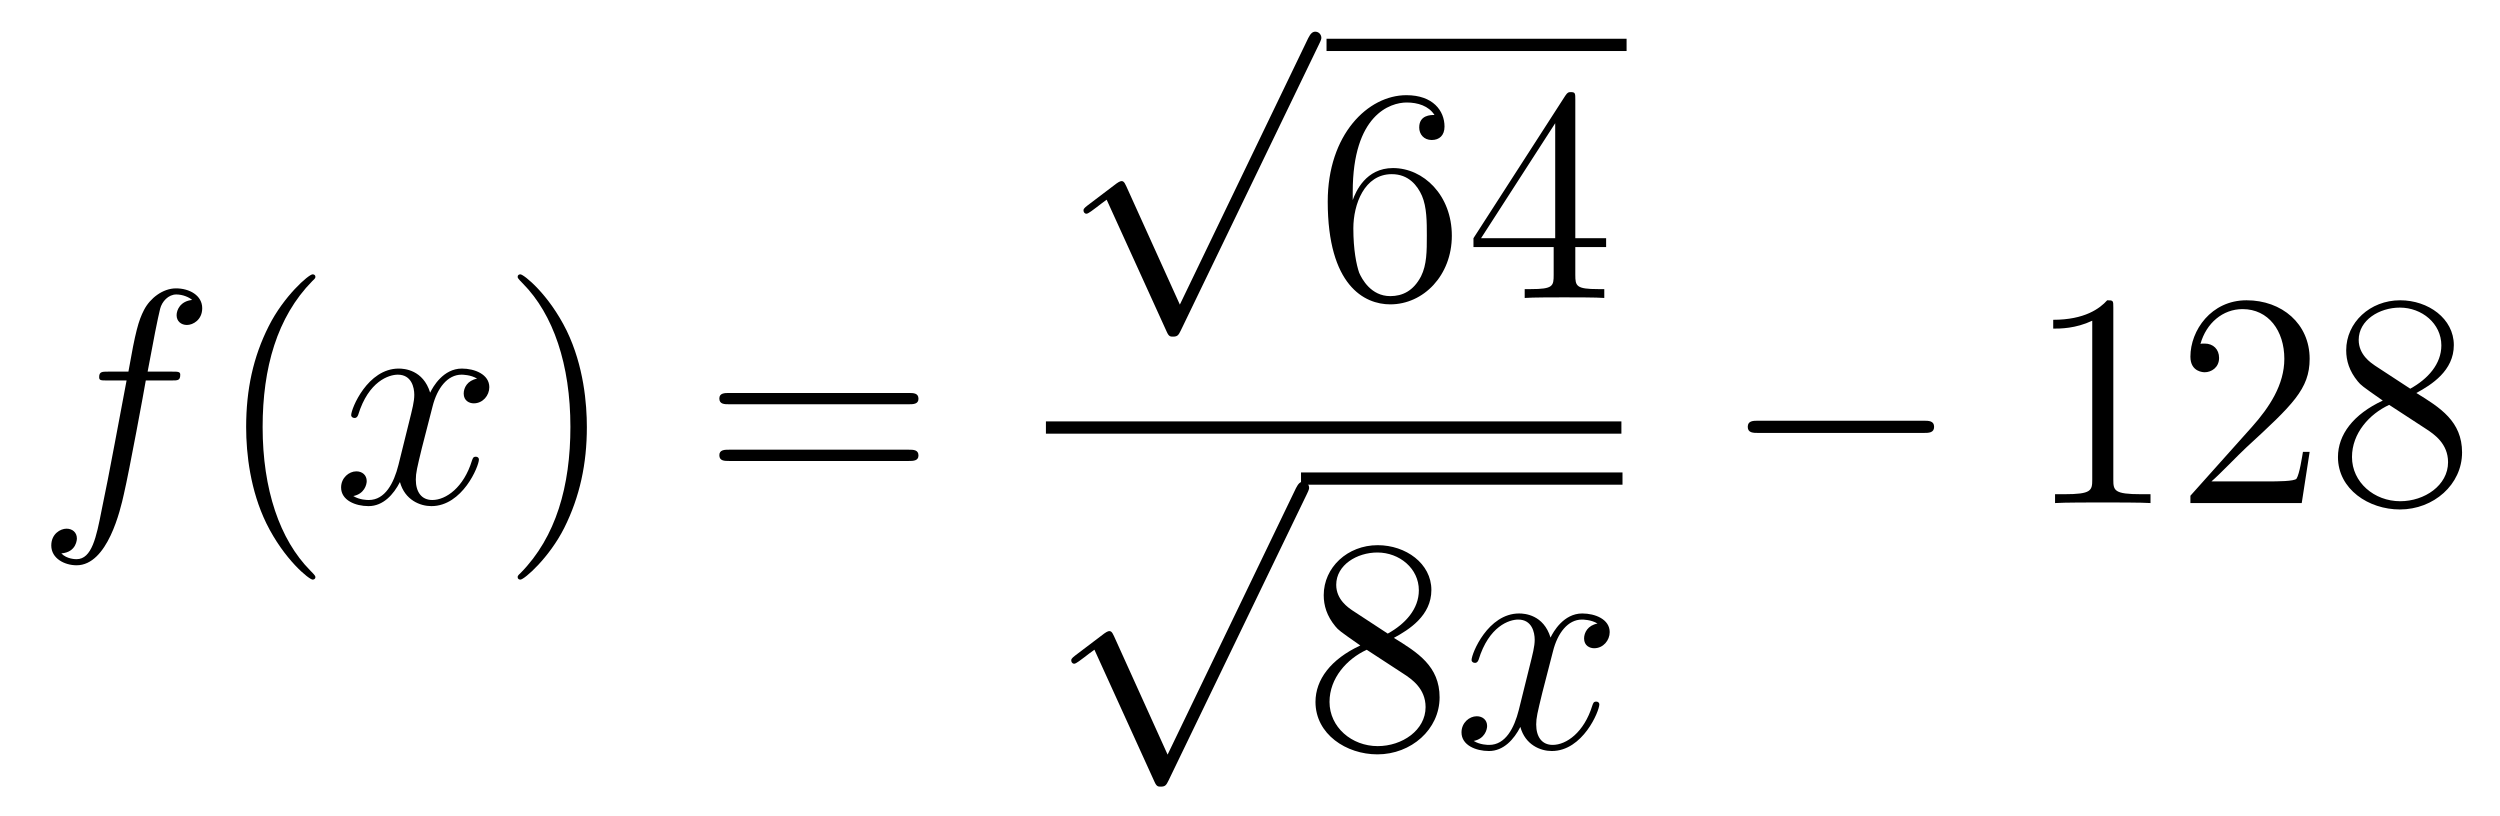 <?xml version='1.0'?>
<!-- This file was generated by dvisvgm 1.14.1 -->
<svg height='32pt' version='1.1' viewBox='0 -32 98 32' width='98pt' xmlns='http://www.w3.org/2000/svg' xmlns:xlink='http://www.w3.org/1999/xlink'>
<g id='page1'>
<g transform='matrix(1 0 0 1 -127 635)'>
<path d='M133.732 -652.086C133.971 -652.086 134.066 -652.086 134.066 -652.313C134.066 -652.432 133.971 -652.432 133.755 -652.432H132.787C133.014 -653.663 133.182 -654.512 133.277 -654.895C133.349 -655.182 133.6 -655.457 133.911 -655.457C134.162 -655.457 134.413 -655.349 134.532 -655.242C134.066 -655.194 133.923 -654.847 133.923 -654.644C133.923 -654.405 134.102 -654.261 134.329 -654.261C134.568 -654.261 134.927 -654.464 134.927 -654.919C134.927 -655.421 134.425 -655.696 133.899 -655.696C133.385 -655.696 132.883 -655.313 132.644 -654.847C132.428 -654.428 132.309 -653.998 132.034 -652.432H131.233C131.006 -652.432 130.887 -652.432 130.887 -652.217C130.887 -652.086 130.958 -652.086 131.197 -652.086H131.962C131.747 -650.974 131.257 -648.272 130.982 -646.993C130.779 -645.953 130.6 -645.08 130.002 -645.08C129.966 -645.08 129.619 -645.08 129.404 -645.307C130.014 -645.355 130.014 -645.881 130.014 -645.893C130.014 -646.132 129.834 -646.276 129.608 -646.276C129.368 -646.276 129.01 -646.072 129.01 -645.618C129.01 -645.104 129.536 -644.841 130.002 -644.841C131.221 -644.841 131.723 -647.029 131.855 -647.627C132.07 -648.547 132.656 -651.727 132.715 -652.086H133.732Z' fill-rule='evenodd'/>
<path d='M139.363 -644.375C139.363 -644.411 139.363 -644.435 139.16 -644.638C137.964 -645.846 137.295 -647.818 137.295 -650.257C137.295 -652.576 137.857 -654.572 139.243 -655.983C139.363 -656.09 139.363 -656.114 139.363 -656.15C139.363 -656.222 139.303 -656.246 139.255 -656.246C139.1 -656.246 138.12 -655.385 137.534 -654.213C136.924 -653.006 136.649 -651.727 136.649 -650.257C136.649 -649.192 136.817 -647.77 137.438 -646.491C138.143 -645.057 139.124 -644.279 139.255 -644.279C139.303 -644.279 139.363 -644.303 139.363 -644.375Z' fill-rule='evenodd'/>
<path d='M145.703 -652.157C145.32 -652.086 145.177 -651.799 145.177 -651.572C145.177 -651.285 145.404 -651.189 145.571 -651.189C145.93 -651.189 146.181 -651.5 146.181 -651.822C146.181 -652.325 145.607 -652.552 145.105 -652.552C144.376 -652.552 143.969 -651.834 143.862 -651.607C143.587 -652.504 142.845 -652.552 142.63 -652.552C141.411 -652.552 140.766 -650.986 140.766 -650.723C140.766 -650.675 140.813 -650.615 140.897 -650.615C140.993 -650.615 141.017 -650.687 141.04 -650.735C141.447 -652.062 142.248 -652.313 142.595 -652.313C143.133 -652.313 143.24 -651.811 143.24 -651.524C143.24 -651.261 143.168 -650.986 143.025 -650.412L142.619 -648.774C142.439 -648.057 142.093 -647.4 141.459 -647.4C141.399 -647.4 141.1 -647.4 140.849 -647.555C141.279 -647.639 141.375 -647.997 141.375 -648.141C141.375 -648.38 141.196 -648.523 140.969 -648.523C140.682 -648.523 140.371 -648.272 140.371 -647.89C140.371 -647.388 140.933 -647.16 141.447 -647.16C142.021 -647.16 142.427 -647.615 142.678 -648.105C142.869 -647.4 143.467 -647.16 143.91 -647.16C145.129 -647.16 145.774 -648.727 145.774 -648.989C145.774 -649.049 145.726 -649.097 145.655 -649.097C145.547 -649.097 145.535 -649.037 145.5 -648.942C145.177 -647.89 144.483 -647.4 143.946 -647.4C143.527 -647.4 143.3 -647.71 143.3 -648.2C143.3 -648.463 143.348 -648.655 143.539 -649.444L143.957 -651.069C144.137 -651.787 144.543 -652.313 145.093 -652.313C145.117 -652.313 145.452 -652.313 145.703 -652.157Z' fill-rule='evenodd'/>
<path d='M150.005 -650.257C150.005 -651.165 149.886 -652.647 149.216 -654.034C148.511 -655.468 147.531 -656.246 147.399 -656.246C147.351 -656.246 147.292 -656.222 147.292 -656.15C147.292 -656.114 147.292 -656.09 147.495 -655.887C148.69 -654.68 149.36 -652.707 149.36 -650.268C149.36 -647.949 148.798 -645.953 147.411 -644.542C147.292 -644.435 147.292 -644.411 147.292 -644.375C147.292 -644.303 147.351 -644.279 147.399 -644.279C147.554 -644.279 148.535 -645.14 149.121 -646.312C149.73 -647.531 150.005 -648.822 150.005 -650.257Z' fill-rule='evenodd'/>
<path d='M162.622 -651.153C162.789 -651.153 163.004 -651.153 163.004 -651.368C163.004 -651.595 162.801 -651.595 162.622 -651.595H155.581C155.413 -651.595 155.198 -651.595 155.198 -651.38C155.198 -651.153 155.401 -651.153 155.581 -651.153H162.622ZM162.622 -648.93C162.789 -648.93 163.004 -648.93 163.004 -649.145C163.004 -649.372 162.801 -649.372 162.622 -649.372H155.581C155.413 -649.372 155.198 -649.372 155.198 -649.157C155.198 -648.93 155.401 -648.93 155.581 -648.93H162.622Z' fill-rule='evenodd'/>
<path d='M173.25 -655.059L171.146 -659.709C171.063 -659.901 171.003 -659.901 170.967 -659.901C170.955 -659.901 170.895 -659.901 170.764 -659.805L169.628 -658.944C169.473 -658.825 169.473 -658.789 169.473 -658.753C169.473 -658.693 169.508 -658.622 169.592 -658.622C169.664 -658.622 169.867 -658.789 169.999 -658.885C170.07 -658.944 170.25 -659.076 170.381 -659.172L172.736 -653.995C172.82 -653.804 172.88 -653.804 172.987 -653.804C173.167 -653.804 173.202 -653.876 173.286 -654.043L178.713 -665.28C178.797 -665.448 178.797 -665.495 178.797 -665.519C178.797 -665.639 178.701 -665.758 178.558 -665.758C178.462 -665.758 178.378 -665.698 178.283 -665.507L173.25 -655.059Z' fill-rule='evenodd'/>
<path d='M179 -665H190.762V-665.481H179'/>
<path d='M180.027 -659.48C180.027 -662.504 181.498 -662.982 182.143 -662.982C182.574 -662.982 183.004 -662.851 183.231 -662.493C183.088 -662.493 182.633 -662.493 182.633 -662.002C182.633 -661.739 182.813 -661.512 183.124 -661.512C183.422 -661.512 183.625 -661.692 183.625 -662.038C183.625 -662.66 183.171 -663.269 182.131 -663.269C180.625 -663.269 179.047 -661.728 179.047 -659.097C179.047 -655.81 180.482 -655.069 181.498 -655.069C182.801 -655.069 183.912 -656.205 183.912 -657.759C183.912 -659.348 182.801 -660.412 181.605 -660.412C180.541 -660.412 180.147 -659.492 180.027 -659.157V-659.48ZM181.498 -655.392C180.744 -655.392 180.386 -656.061 180.278 -656.312C180.171 -656.623 180.051 -657.209 180.051 -658.046C180.051 -658.99 180.482 -660.173 181.558 -660.173C182.215 -660.173 182.562 -659.731 182.741 -659.325C182.932 -658.882 182.932 -658.285 182.932 -657.771C182.932 -657.161 182.932 -656.623 182.705 -656.169C182.406 -655.595 181.976 -655.392 181.498 -655.392ZM188.752 -663.102C188.752 -663.329 188.752 -663.389 188.585 -663.389C188.489 -663.389 188.454 -663.389 188.358 -663.246L184.76 -657.663V-657.316H187.904V-656.228C187.904 -655.786 187.88 -655.667 187.007 -655.667H186.768V-655.32C187.043 -655.344 187.987 -655.344 188.322 -655.344S189.613 -655.344 189.888 -655.32V-655.667H189.649C188.788 -655.667 188.752 -655.786 188.752 -656.228V-657.316H189.96V-657.663H188.752V-663.102ZM187.964 -662.17V-657.663H185.058L187.964 -662.17Z' fill-rule='evenodd'/>
<path d='M168 -650H190.559V-650.481H168'/>
<path d='M172.77 -637.419L170.666 -642.069C170.583 -642.261 170.523 -642.261 170.487 -642.261C170.475 -642.261 170.415 -642.261 170.284 -642.165L169.148 -641.304C168.993 -641.185 168.993 -641.149 168.993 -641.113C168.993 -641.053 169.028 -640.982 169.112 -640.982C169.184 -640.982 169.387 -641.149 169.519 -641.245C169.59 -641.304 169.77 -641.436 169.901 -641.532L172.256 -636.355C172.34 -636.164 172.4 -636.164 172.507 -636.164C172.687 -636.164 172.722 -636.236 172.806 -636.403L178.233 -647.64C178.317 -647.808 178.317 -647.855 178.317 -647.879C178.317 -647.999 178.221 -648.118 178.078 -648.118C177.982 -648.118 177.898 -648.058 177.803 -647.867L172.77 -637.419Z' fill-rule='evenodd'/>
<path d='M178 -648H190.602V-648.48H178'/>
<path d='M181.639 -641.995C182.237 -642.318 183.11 -642.868 183.11 -643.872C183.11 -644.912 182.106 -645.629 181.006 -645.629C179.822 -645.629 178.89 -644.757 178.89 -643.669C178.89 -643.263 179.01 -642.856 179.344 -642.45C179.476 -642.294 179.488 -642.282 180.324 -641.697C179.165 -641.159 178.567 -640.358 178.567 -639.485C178.567 -638.218 179.775 -637.429 180.994 -637.429C182.321 -637.429 183.432 -638.409 183.432 -639.664C183.432 -640.884 182.572 -641.422 181.639 -641.995ZM180.014 -643.071C179.858 -643.179 179.38 -643.49 179.38 -644.075C179.38 -644.853 180.193 -645.342 180.994 -645.342C181.854 -645.342 182.619 -644.721 182.619 -643.86C182.619 -643.131 182.094 -642.545 181.4 -642.163L180.014 -643.071ZM180.576 -641.529L182.022 -640.585C182.333 -640.382 182.883 -640.011 182.883 -639.282C182.883 -638.373 181.962 -637.752 181.006 -637.752C179.99 -637.752 179.117 -638.493 179.117 -639.485C179.117 -640.417 179.798 -641.171 180.576 -641.529Z' fill-rule='evenodd'/>
<path d='M189.622 -642.557C189.24 -642.486 189.096 -642.199 189.096 -641.972C189.096 -641.685 189.323 -641.589 189.491 -641.589C189.849 -641.589 190.1 -641.9 190.1 -642.222C190.1 -642.725 189.527 -642.952 189.024 -642.952C188.295 -642.952 187.889 -642.234 187.781 -642.007C187.506 -642.904 186.765 -642.952 186.55 -642.952C185.331 -642.952 184.685 -641.386 184.685 -641.123C184.685 -641.075 184.733 -641.015 184.817 -641.015C184.912 -641.015 184.936 -641.087 184.96 -641.135C185.367 -642.462 186.168 -642.713 186.514 -642.713C187.052 -642.713 187.16 -642.211 187.16 -641.924C187.16 -641.661 187.088 -641.386 186.944 -640.812L186.538 -639.174C186.359 -638.457 186.012 -637.8 185.378 -637.8C185.319 -637.8 185.02 -637.8 184.769 -637.955C185.199 -638.039 185.295 -638.397 185.295 -638.541C185.295 -638.78 185.116 -638.923 184.888 -638.923C184.602 -638.923 184.291 -638.672 184.291 -638.29C184.291 -637.788 184.853 -637.56 185.367 -637.56C185.94 -637.56 186.347 -638.015 186.598 -638.505C186.789 -637.8 187.387 -637.56 187.829 -637.56C189.048 -637.56 189.694 -639.127 189.694 -639.389C189.694 -639.449 189.646 -639.497 189.574 -639.497C189.467 -639.497 189.455 -639.437 189.419 -639.342C189.096 -638.29 188.403 -637.8 187.865 -637.8C187.447 -637.8 187.219 -638.11 187.219 -638.6C187.219 -638.863 187.267 -639.055 187.458 -639.844L187.877 -641.469C188.056 -642.187 188.463 -642.713 189.012 -642.713C189.037 -642.713 189.371 -642.713 189.622 -642.557Z' fill-rule='evenodd'/>
<path d='M202.398 -650.029C202.601 -650.029 202.817 -650.029 202.817 -650.268C202.817 -650.508 202.601 -650.508 202.398 -650.508H195.931C195.727 -650.508 195.512 -650.508 195.512 -650.268C195.512 -650.029 195.727 -650.029 195.931 -650.029H202.398Z' fill-rule='evenodd'/>
<path d='M209.842 -654.942C209.842 -655.218 209.842 -655.229 209.602 -655.229C209.315 -654.907 208.717 -654.464 207.486 -654.464V-654.118C207.761 -654.118 208.358 -654.118 209.016 -654.428V-648.2C209.016 -647.77 208.98 -647.627 207.929 -647.627H207.558V-647.28C207.881 -647.304 209.04 -647.304 209.435 -647.304S210.977 -647.304 211.3 -647.28V-647.627H210.929C209.878 -647.627 209.842 -647.77 209.842 -648.2V-654.942ZM217.538 -649.288H217.276C217.24 -649.085 217.144 -648.427 217.024 -648.236C216.941 -648.129 216.259 -648.129 215.9 -648.129H213.689C214.012 -648.404 214.741 -649.169 215.052 -649.456C216.869 -651.129 217.538 -651.751 217.538 -652.934C217.538 -654.309 216.45 -655.229 215.064 -655.229C213.677 -655.229 212.864 -654.046 212.864 -653.018C212.864 -652.408 213.39 -652.408 213.426 -652.408C213.677 -652.408 213.988 -652.587 213.988 -652.97C213.988 -653.305 213.761 -653.532 213.426 -653.532C213.318 -653.532 213.294 -653.532 213.258 -653.52C213.486 -654.333 214.132 -654.883 214.908 -654.883C215.924 -654.883 216.546 -654.034 216.546 -652.934C216.546 -651.918 215.96 -651.033 215.279 -650.268L212.864 -647.567V-647.28H217.228L217.538 -649.288ZM221.72 -651.595C222.318 -651.918 223.19 -652.468 223.19 -653.472C223.19 -654.512 222.186 -655.229 221.087 -655.229C219.904 -655.229 218.971 -654.357 218.971 -653.269C218.971 -652.863 219.091 -652.456 219.425 -652.05C219.557 -651.894 219.569 -651.882 220.405 -651.297C219.246 -650.759 218.648 -649.958 218.648 -649.085C218.648 -647.818 219.856 -647.029 221.075 -647.029C222.402 -647.029 223.513 -648.009 223.513 -649.264C223.513 -650.484 222.653 -651.022 221.72 -651.595ZM220.094 -652.671C219.94 -652.779 219.461 -653.09 219.461 -653.675C219.461 -654.453 220.274 -654.942 221.075 -654.942C221.935 -654.942 222.701 -654.321 222.701 -653.46C222.701 -652.731 222.175 -652.145 221.482 -651.763L220.094 -652.671ZM220.656 -651.129L222.103 -650.185C222.414 -649.982 222.964 -649.611 222.964 -648.882C222.964 -647.973 222.043 -647.352 221.087 -647.352C220.07 -647.352 219.198 -648.093 219.198 -649.085C219.198 -650.017 219.88 -650.771 220.656 -651.129Z' fill-rule='evenodd'/>
</g>
</g>
</svg>
